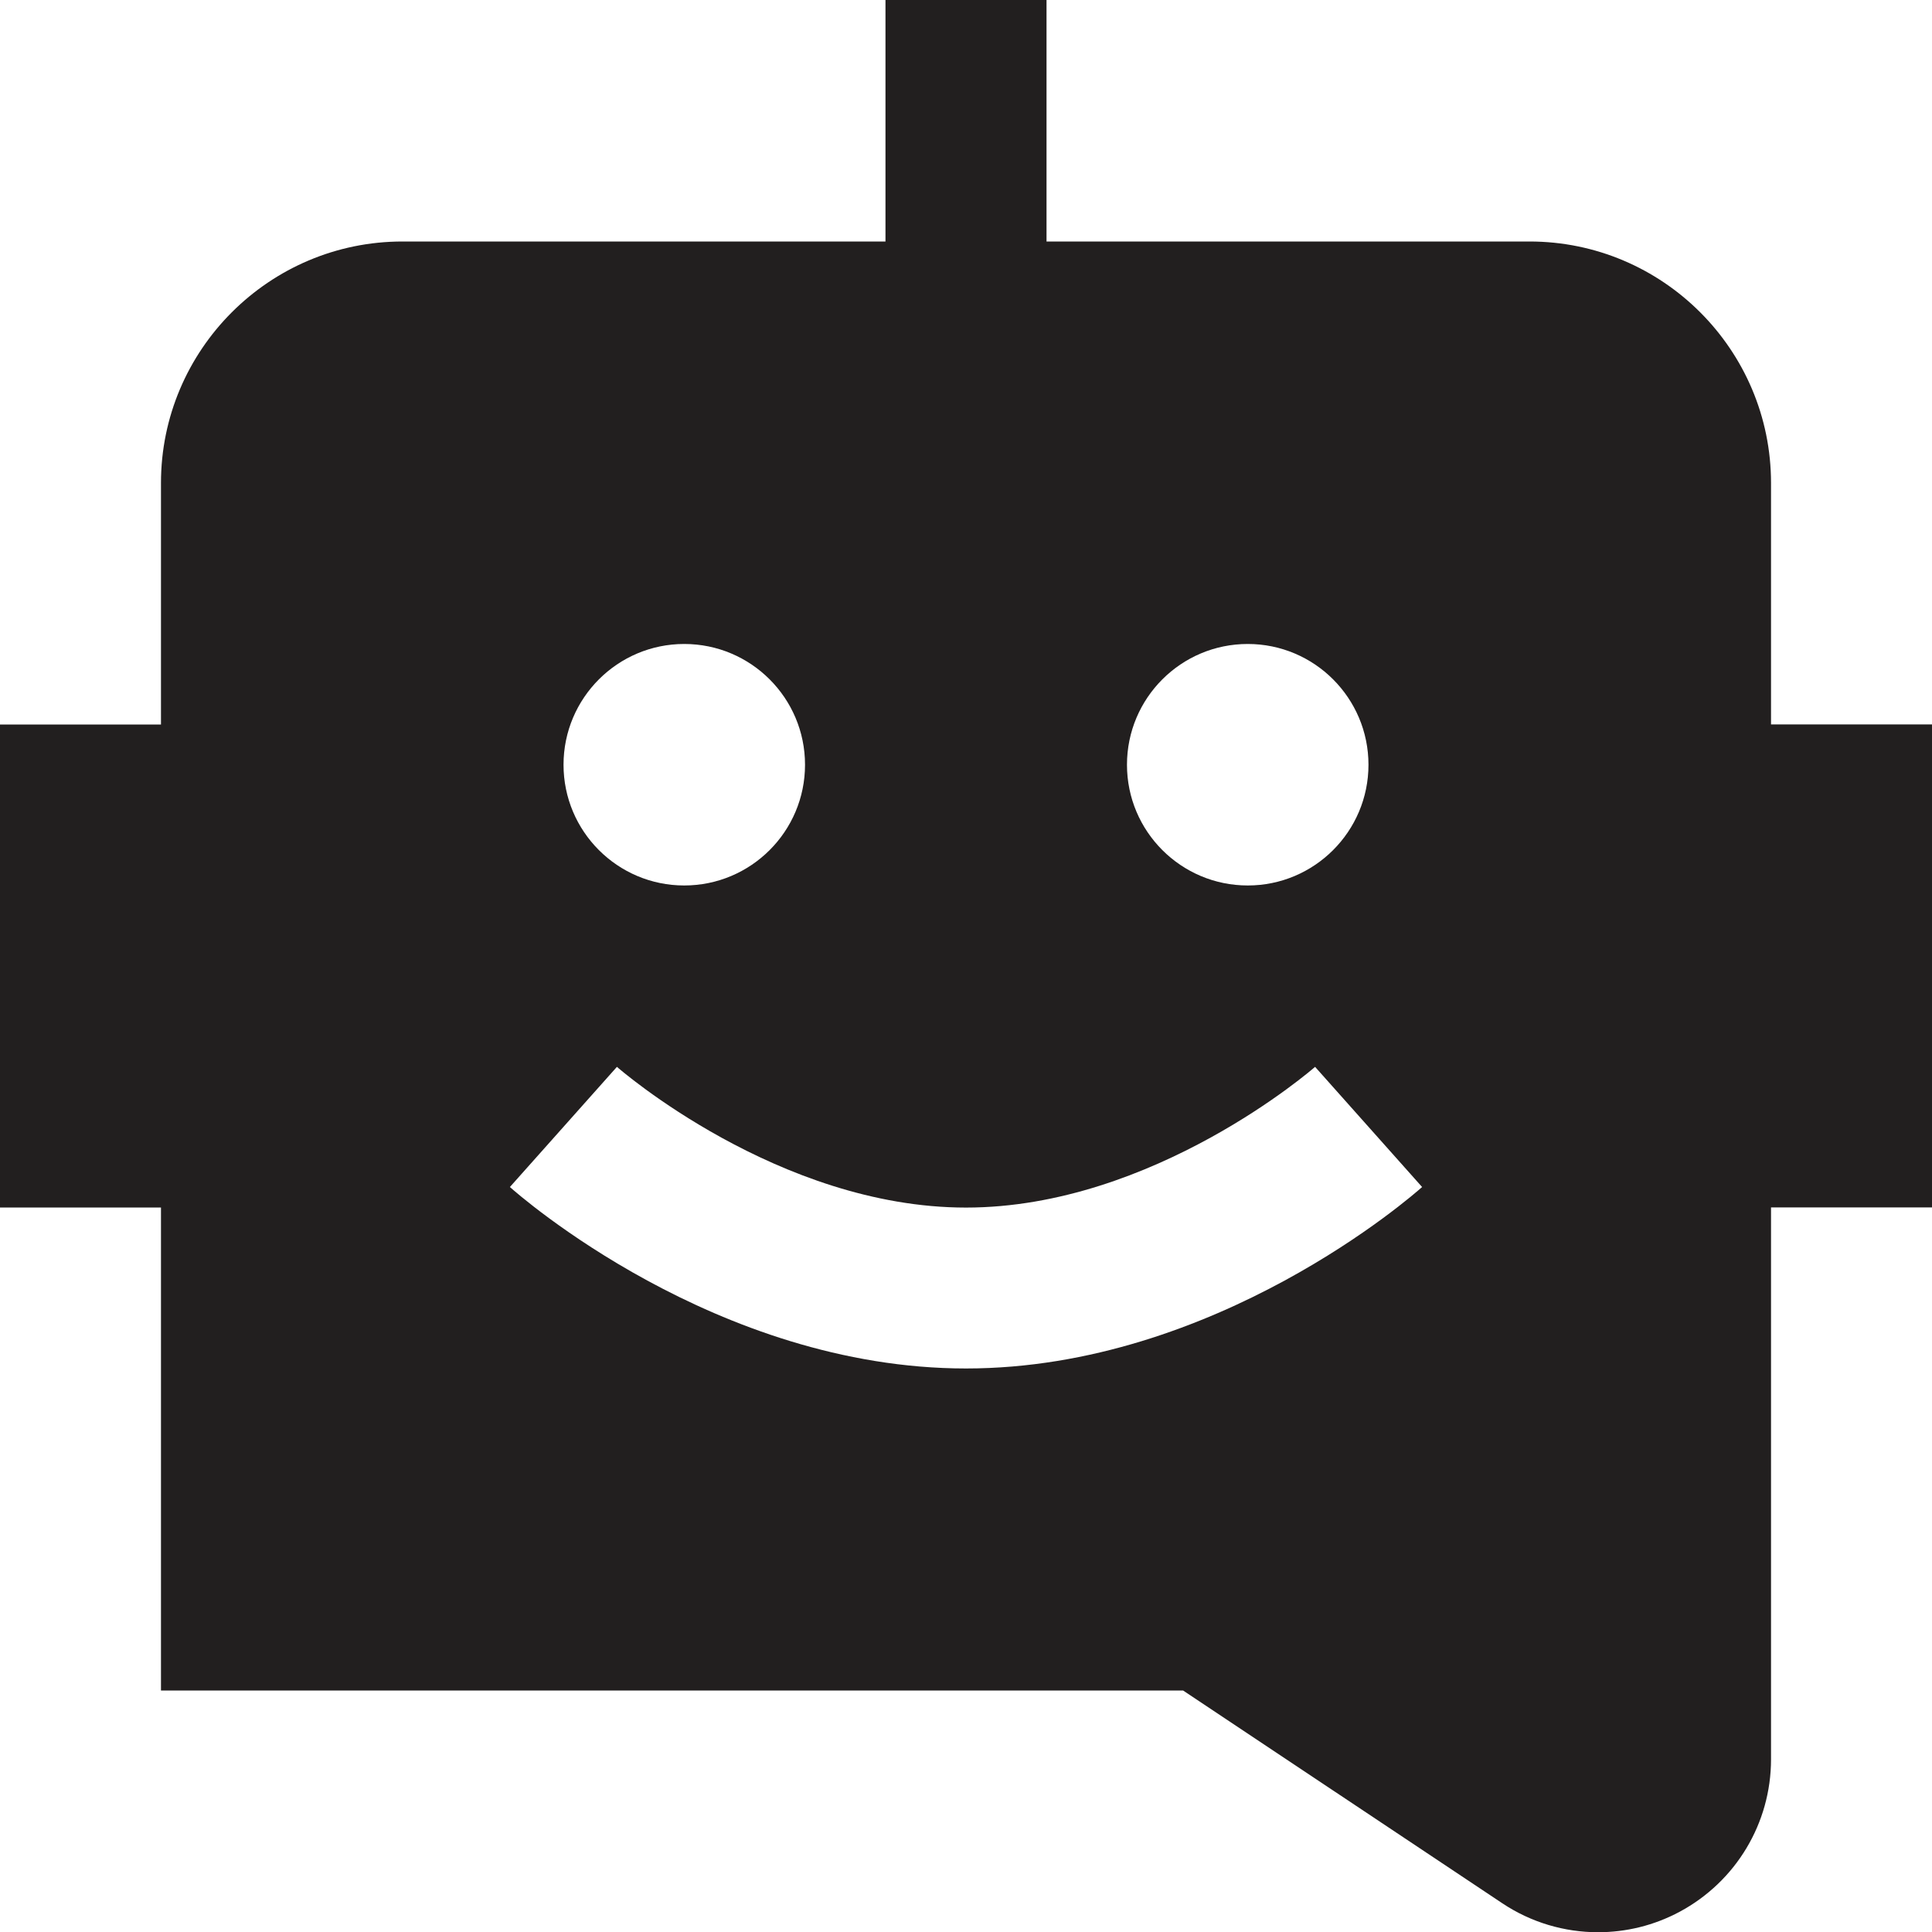 <svg width="25" height="25" viewBox="0 0 25 25" fill="none" xmlns="http://www.w3.org/2000/svg">
<path d="M22.917 9.375V6.25C22.917 4.527 21.515 3.125 19.792 3.125H13.542V0H11.458V3.125H5.208C3.485 3.125 2.083 4.527 2.083 6.25V9.375H0V15.625H2.083V21.875H15.309L19.438 24.627C19.812 24.877 20.245 25.003 20.678 25.003C21.041 25.003 21.403 24.916 21.735 24.738C22.463 24.347 22.917 23.592 22.917 22.765V15.624H25V9.374H22.917V9.375ZM16.146 8.333C17.008 8.333 17.708 9.033 17.708 9.896C17.708 10.758 17.008 11.458 16.146 11.458C15.283 11.458 14.583 10.758 14.583 9.896C14.583 9.033 15.283 8.333 16.146 8.333ZM8.854 8.333C9.717 8.333 10.417 9.033 10.417 9.896C10.417 10.758 9.717 11.458 8.854 11.458C7.992 11.458 7.292 10.758 7.292 9.896C7.292 9.033 7.992 8.333 8.854 8.333ZM12.5 17.708C9.264 17.708 6.705 15.456 6.598 15.36L7.983 13.805C8.004 13.824 10.072 15.626 12.5 15.626C14.928 15.626 16.996 13.824 17.017 13.805L18.402 15.36C18.295 15.456 15.736 17.708 12.5 17.708Z" fill="#221F1F"/>
</svg>
